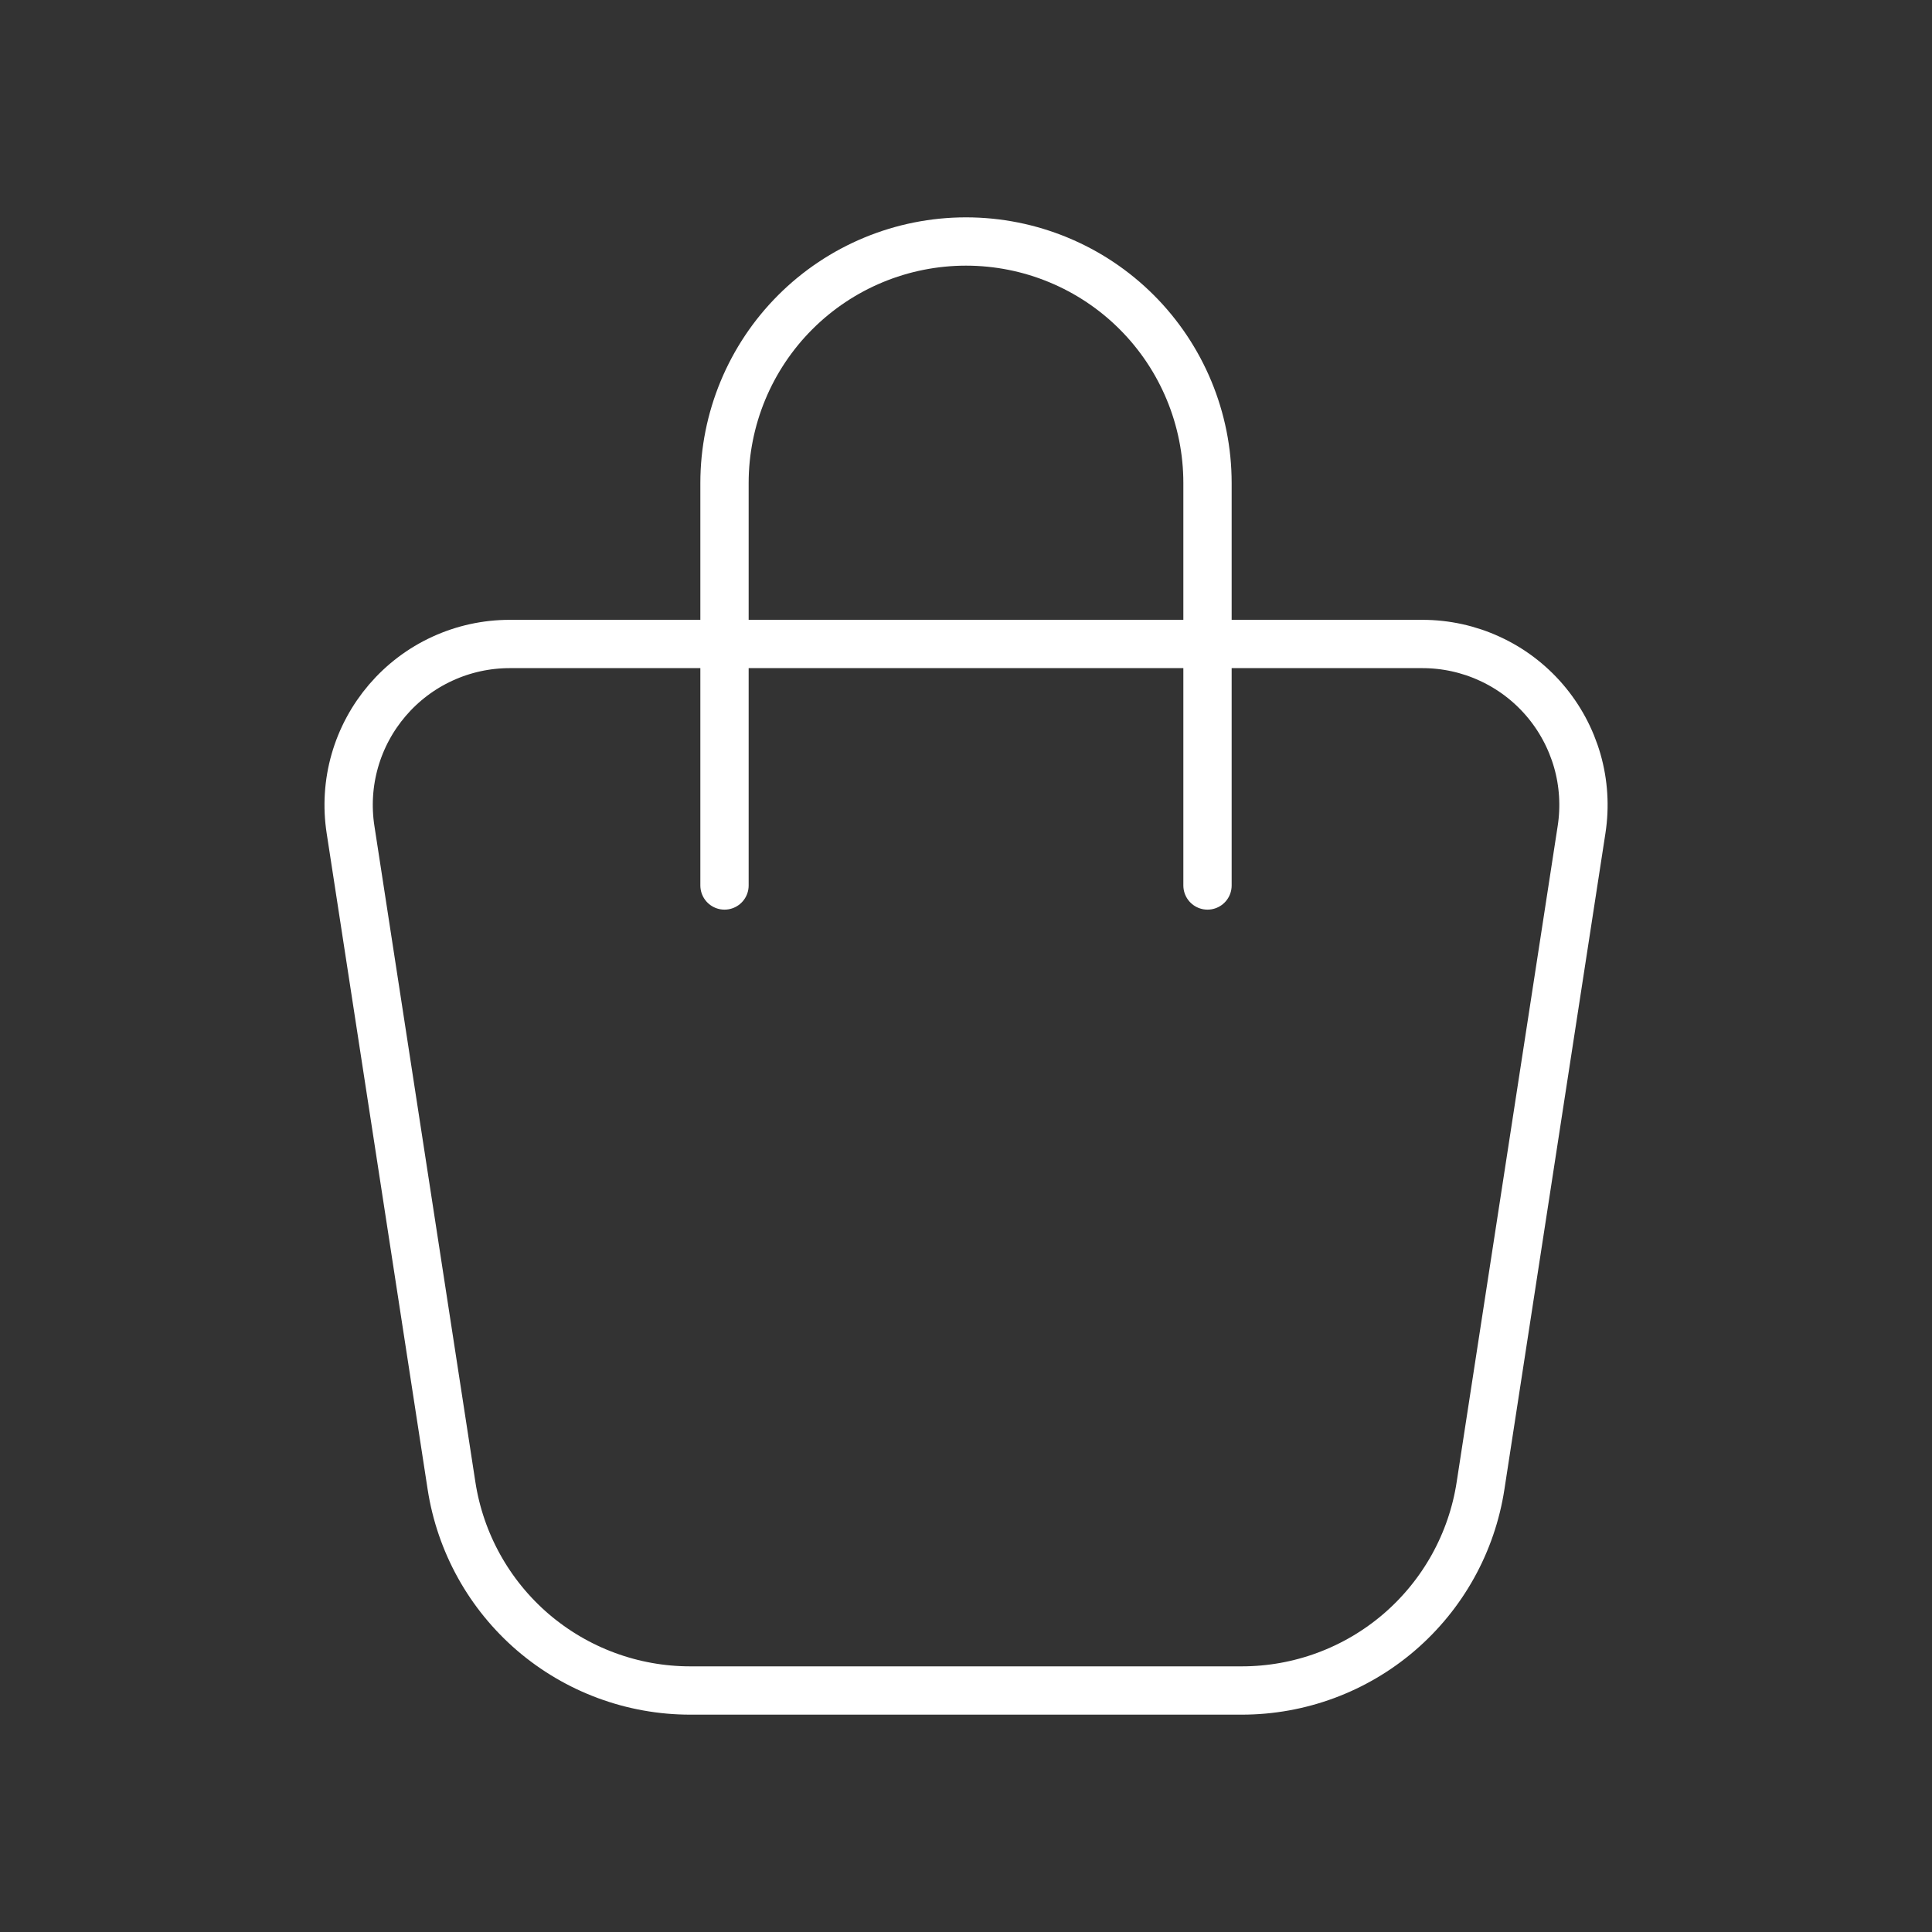<svg width="40" height="40" viewBox="0 0 40 40" fill="none" xmlns="http://www.w3.org/2000/svg">
<rect x="0" y="0" width="40" height="40" fill="#333333" stroke="none"/>
<path d="M15 18.333V10C15 8.674 15.527 7.402 16.465 6.464C17.402 5.527 18.674 5 20 5C21.326 5 22.598 5.527 23.535 6.464C24.473 7.402 25 8.674 25 10V18.333M10.552 13.333H29.45C29.931 13.333 30.406 13.437 30.842 13.638C31.279 13.838 31.667 14.131 31.98 14.496C32.293 14.861 32.523 15.289 32.656 15.751C32.788 16.213 32.818 16.698 32.745 17.173L30.653 30.76C30.472 31.941 29.873 33.017 28.967 33.795C28.06 34.573 26.905 35 25.71 35H14.29C13.096 35 11.941 34.572 11.034 33.795C10.128 33.017 9.53 31.941 9.348 30.76L7.257 17.173C7.184 16.698 7.214 16.213 7.346 15.751C7.478 15.289 7.709 14.861 8.022 14.496C8.335 14.131 8.723 13.838 9.159 13.638C9.596 13.437 10.071 13.333 10.552 13.333Z" stroke="white" stroke-linecap="round" stroke-linejoin="round"/>
</svg>
